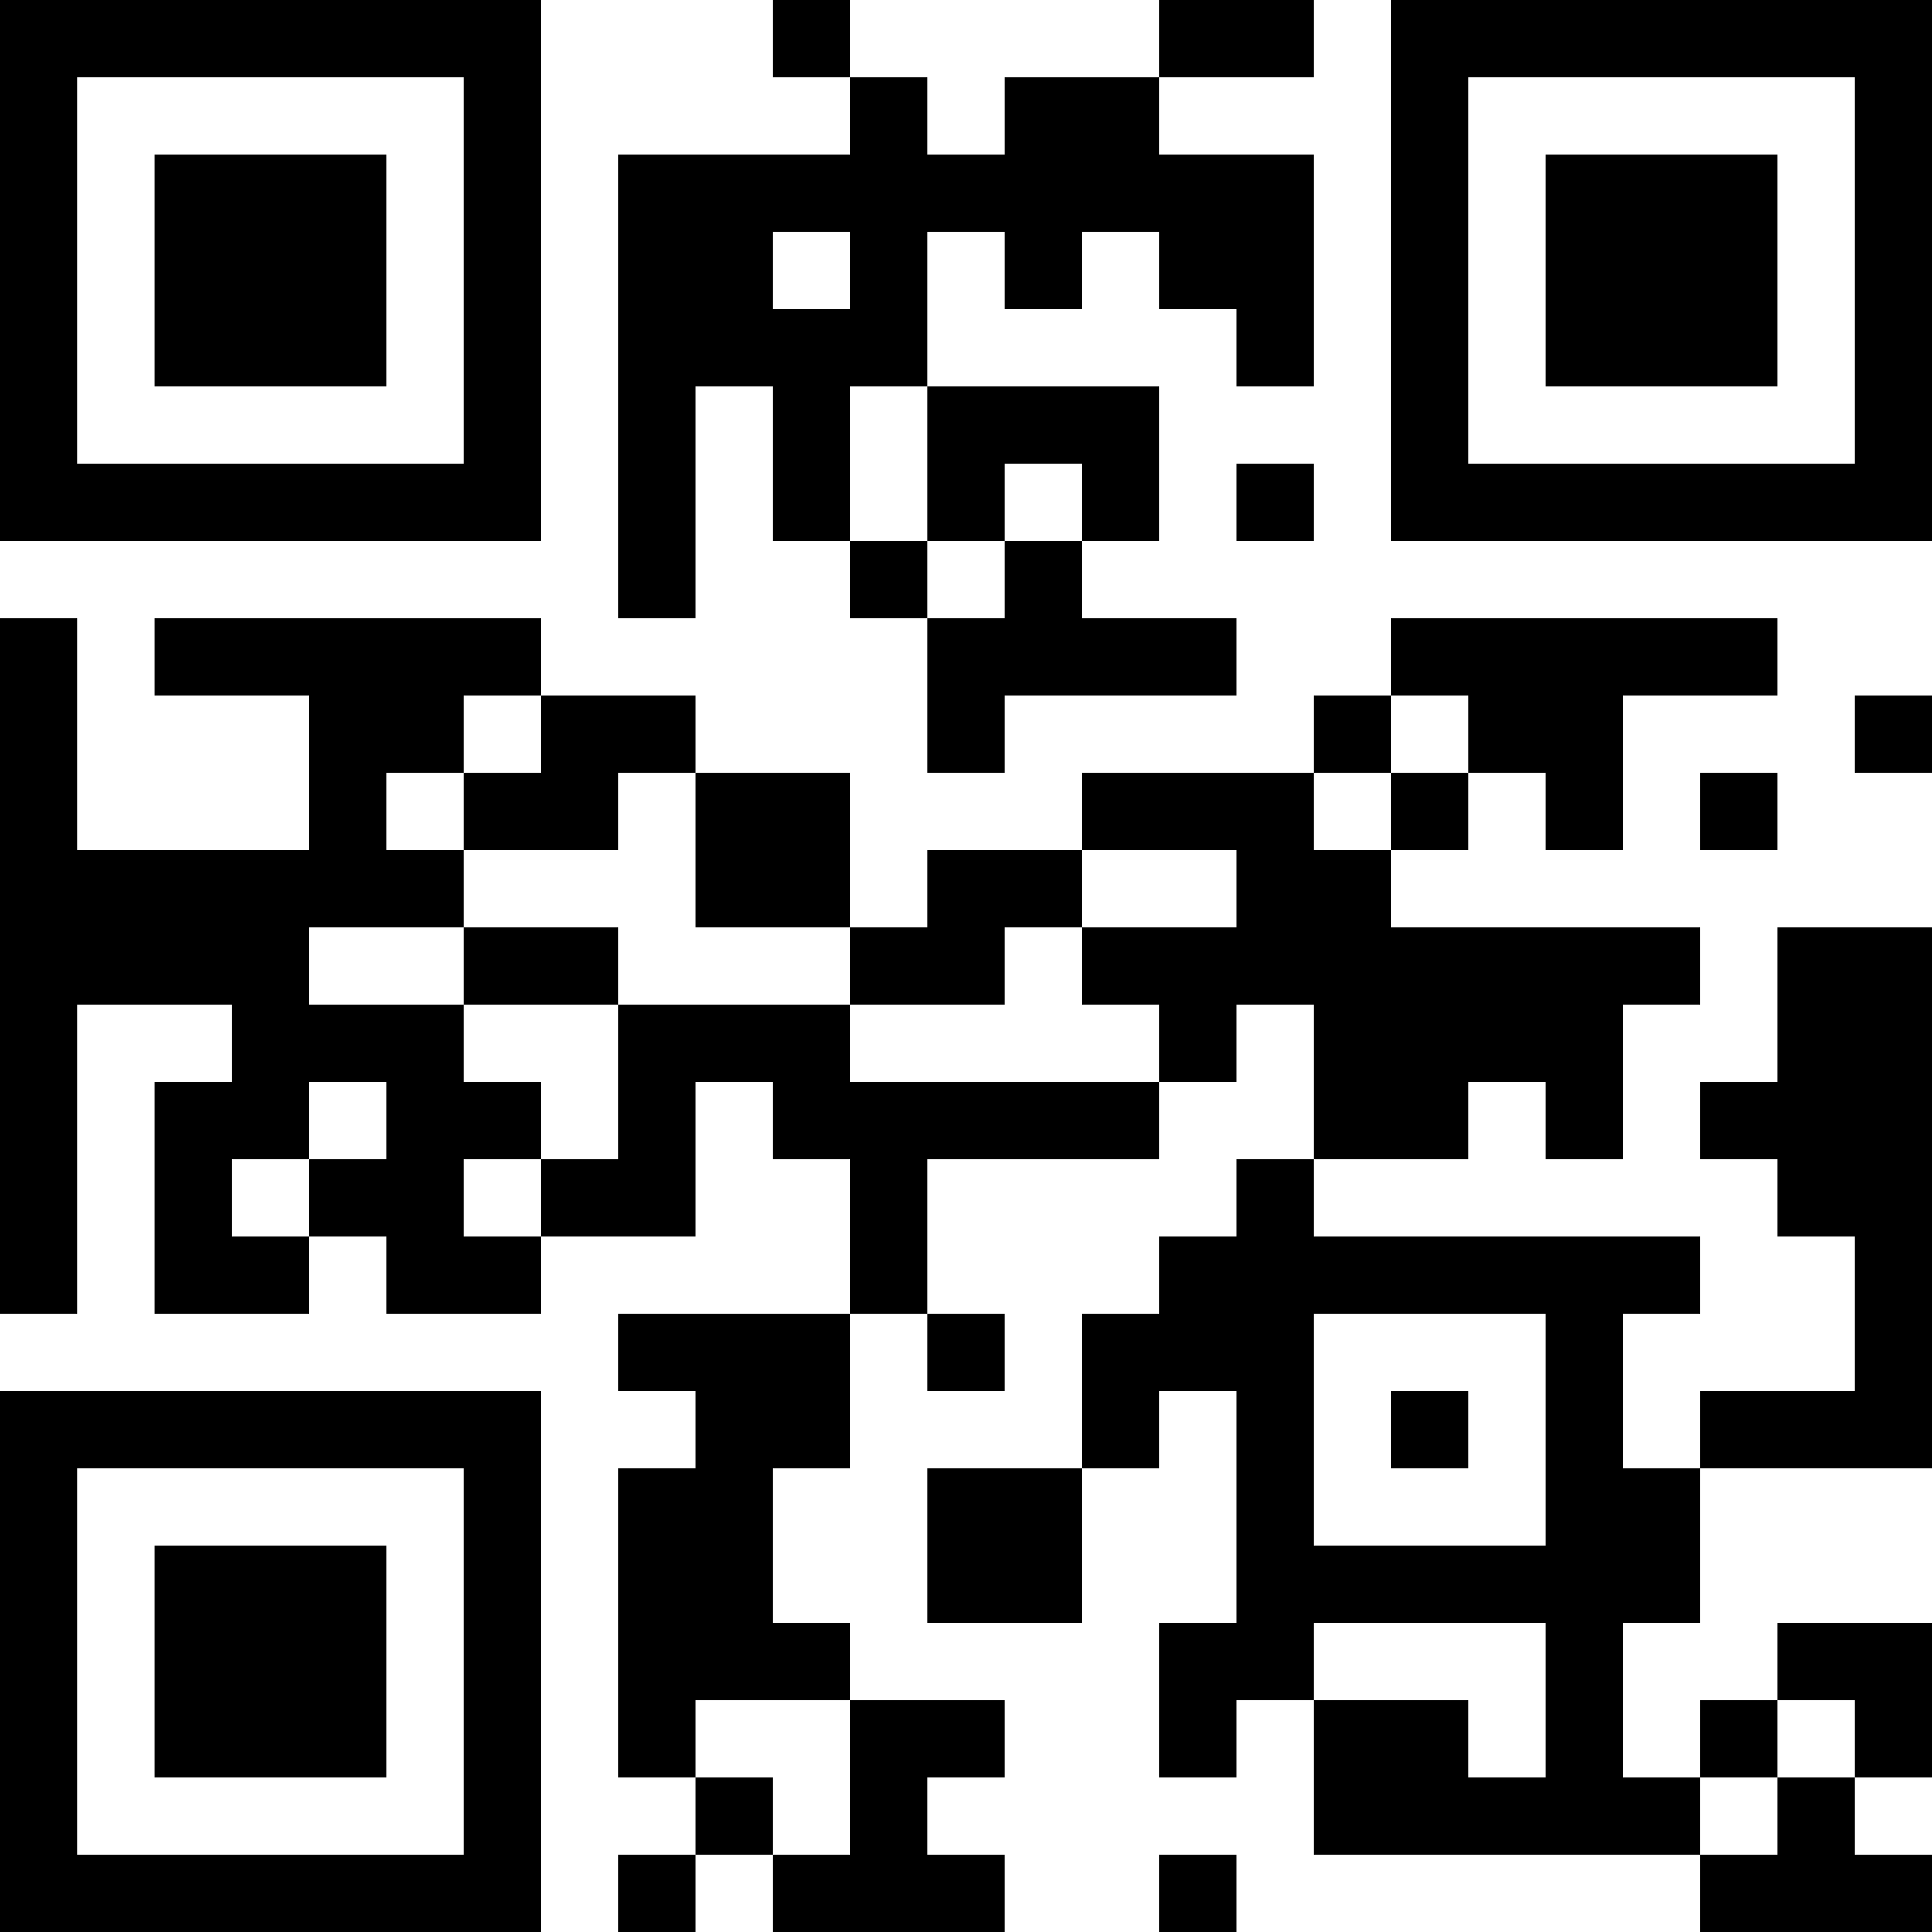 <?xml version="1.0" encoding="UTF-8"?>
<svg xmlns="http://www.w3.org/2000/svg" version="1.1" width="300" height="300" viewBox="0 0 300 300"><rect x="0" y="0" width="300" height="300" fill="#ffffff"/><g transform="scale(12)"><g transform="translate(0,0)"><path fill-rule="evenodd" d="M10 0L10 1L11 1L11 2L8 2L8 8L9 8L9 5L10 5L10 7L11 7L11 8L12 8L12 10L13 10L13 9L16 9L16 8L14 8L14 7L15 7L15 5L12 5L12 3L13 3L13 4L14 4L14 3L15 3L15 4L16 4L16 5L17 5L17 2L15 2L15 1L17 1L17 0L15 0L15 1L13 1L13 2L12 2L12 1L11 1L11 0ZM10 3L10 4L11 4L11 3ZM11 5L11 7L12 7L12 8L13 8L13 7L14 7L14 6L13 6L13 7L12 7L12 5ZM16 6L16 7L17 7L17 6ZM0 8L0 17L1 17L1 13L3 13L3 14L2 14L2 17L4 17L4 16L5 16L5 17L7 17L7 16L9 16L9 14L10 14L10 15L11 15L11 17L8 17L8 18L9 18L9 19L8 19L8 23L9 23L9 24L8 24L8 25L9 25L9 24L10 24L10 25L13 25L13 24L12 24L12 23L13 23L13 22L11 22L11 21L10 21L10 19L11 19L11 17L12 17L12 18L13 18L13 17L12 17L12 15L15 15L15 14L16 14L16 13L17 13L17 15L16 15L16 16L15 16L15 17L14 17L14 19L12 19L12 21L14 21L14 19L15 19L15 18L16 18L16 21L15 21L15 23L16 23L16 22L17 22L17 24L22 24L22 25L25 25L25 24L24 24L24 23L25 23L25 21L23 21L23 22L22 22L22 23L21 23L21 21L22 21L22 19L25 19L25 12L23 12L23 14L22 14L22 15L23 15L23 16L24 16L24 18L22 18L22 19L21 19L21 17L22 17L22 16L17 16L17 15L19 15L19 14L20 14L20 15L21 15L21 13L22 13L22 12L18 12L18 11L19 11L19 10L20 10L20 11L21 11L21 9L23 9L23 8L18 8L18 9L17 9L17 10L14 10L14 11L12 11L12 12L11 12L11 10L9 10L9 9L7 9L7 8L2 8L2 9L4 9L4 11L1 11L1 8ZM6 9L6 10L5 10L5 11L6 11L6 12L4 12L4 13L6 13L6 14L7 14L7 15L6 15L6 16L7 16L7 15L8 15L8 13L11 13L11 14L15 14L15 13L14 13L14 12L16 12L16 11L14 11L14 12L13 12L13 13L11 13L11 12L9 12L9 10L8 10L8 11L6 11L6 10L7 10L7 9ZM18 9L18 10L17 10L17 11L18 11L18 10L19 10L19 9ZM24 9L24 10L25 10L25 9ZM22 10L22 11L23 11L23 10ZM6 12L6 13L8 13L8 12ZM4 14L4 15L3 15L3 16L4 16L4 15L5 15L5 14ZM17 17L17 20L20 20L20 17ZM18 18L18 19L19 19L19 18ZM17 21L17 22L19 22L19 23L20 23L20 21ZM9 22L9 23L10 23L10 24L11 24L11 22ZM23 22L23 23L22 23L22 24L23 24L23 23L24 23L24 22ZM15 24L15 25L16 25L16 24ZM0 0L7 0L7 7L0 7ZM1 1L1 6L6 6L6 1ZM2 2L5 2L5 5L2 5ZM18 0L25 0L25 7L18 7ZM19 1L19 6L24 6L24 1ZM20 2L23 2L23 5L20 5ZM0 18L7 18L7 25L0 25ZM1 19L1 24L6 24L6 19ZM2 20L5 20L5 23L2 23Z" fill="#000000"/></g></g></svg>
